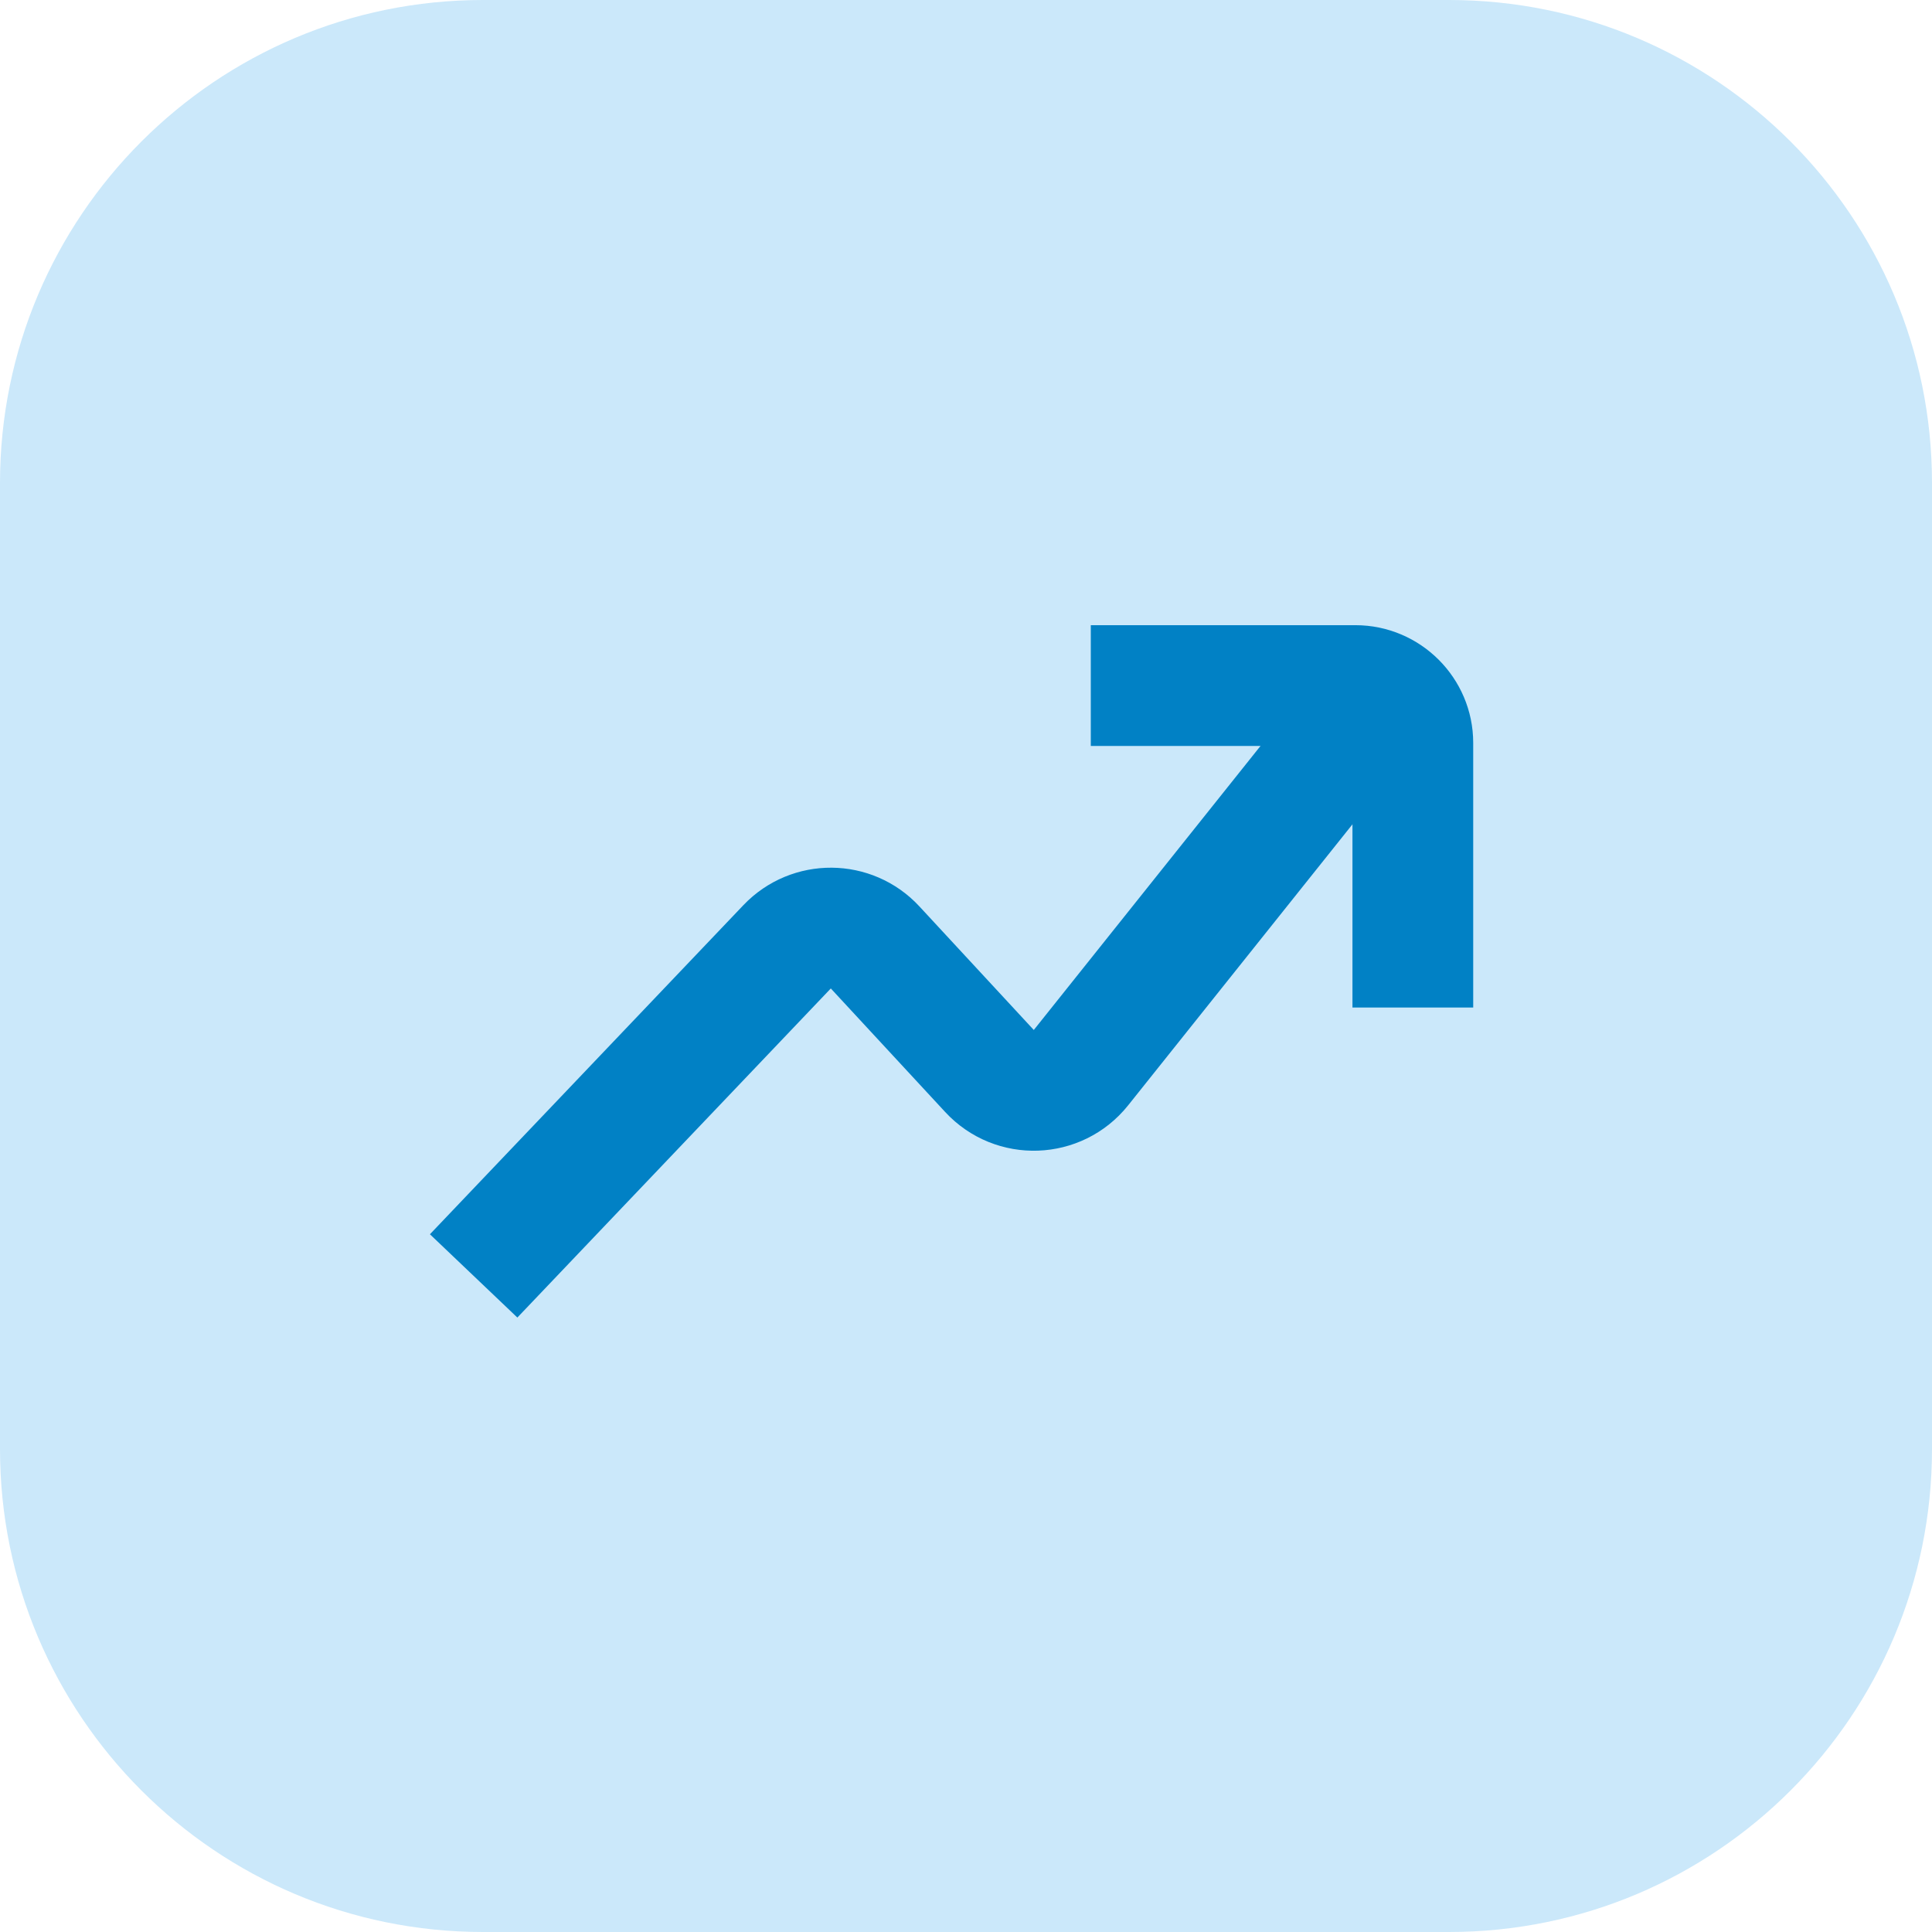 <svg width="32" height="32" viewBox="0 0 32 32" fill="none" xmlns="http://www.w3.org/2000/svg">
<path d="M0 8C0 3.582 3.582 0 8 0H24C28.418 0 32 3.582 32 8V24C32 28.418 28.418 32 24 32H8C3.582 32 0 28.418 0 24V8Z" fill="#CBE8FA"/>
<path d="M22.956 11.355L17.904 17.684C17.522 18.162 16.804 18.188 16.389 17.739L14.495 15.693C14.104 15.269 13.435 15.264 13.037 15.682L7.845 21.133" stroke="#0181C5" stroke-width="2" stroke-miterlimit="10"/>
<path d="M23.401 16.688V12.304C23.401 11.783 22.973 11.355 22.451 11.355H18.067" stroke="#0181C5" stroke-width="2" stroke-miterlimit="10"/>
</svg>
